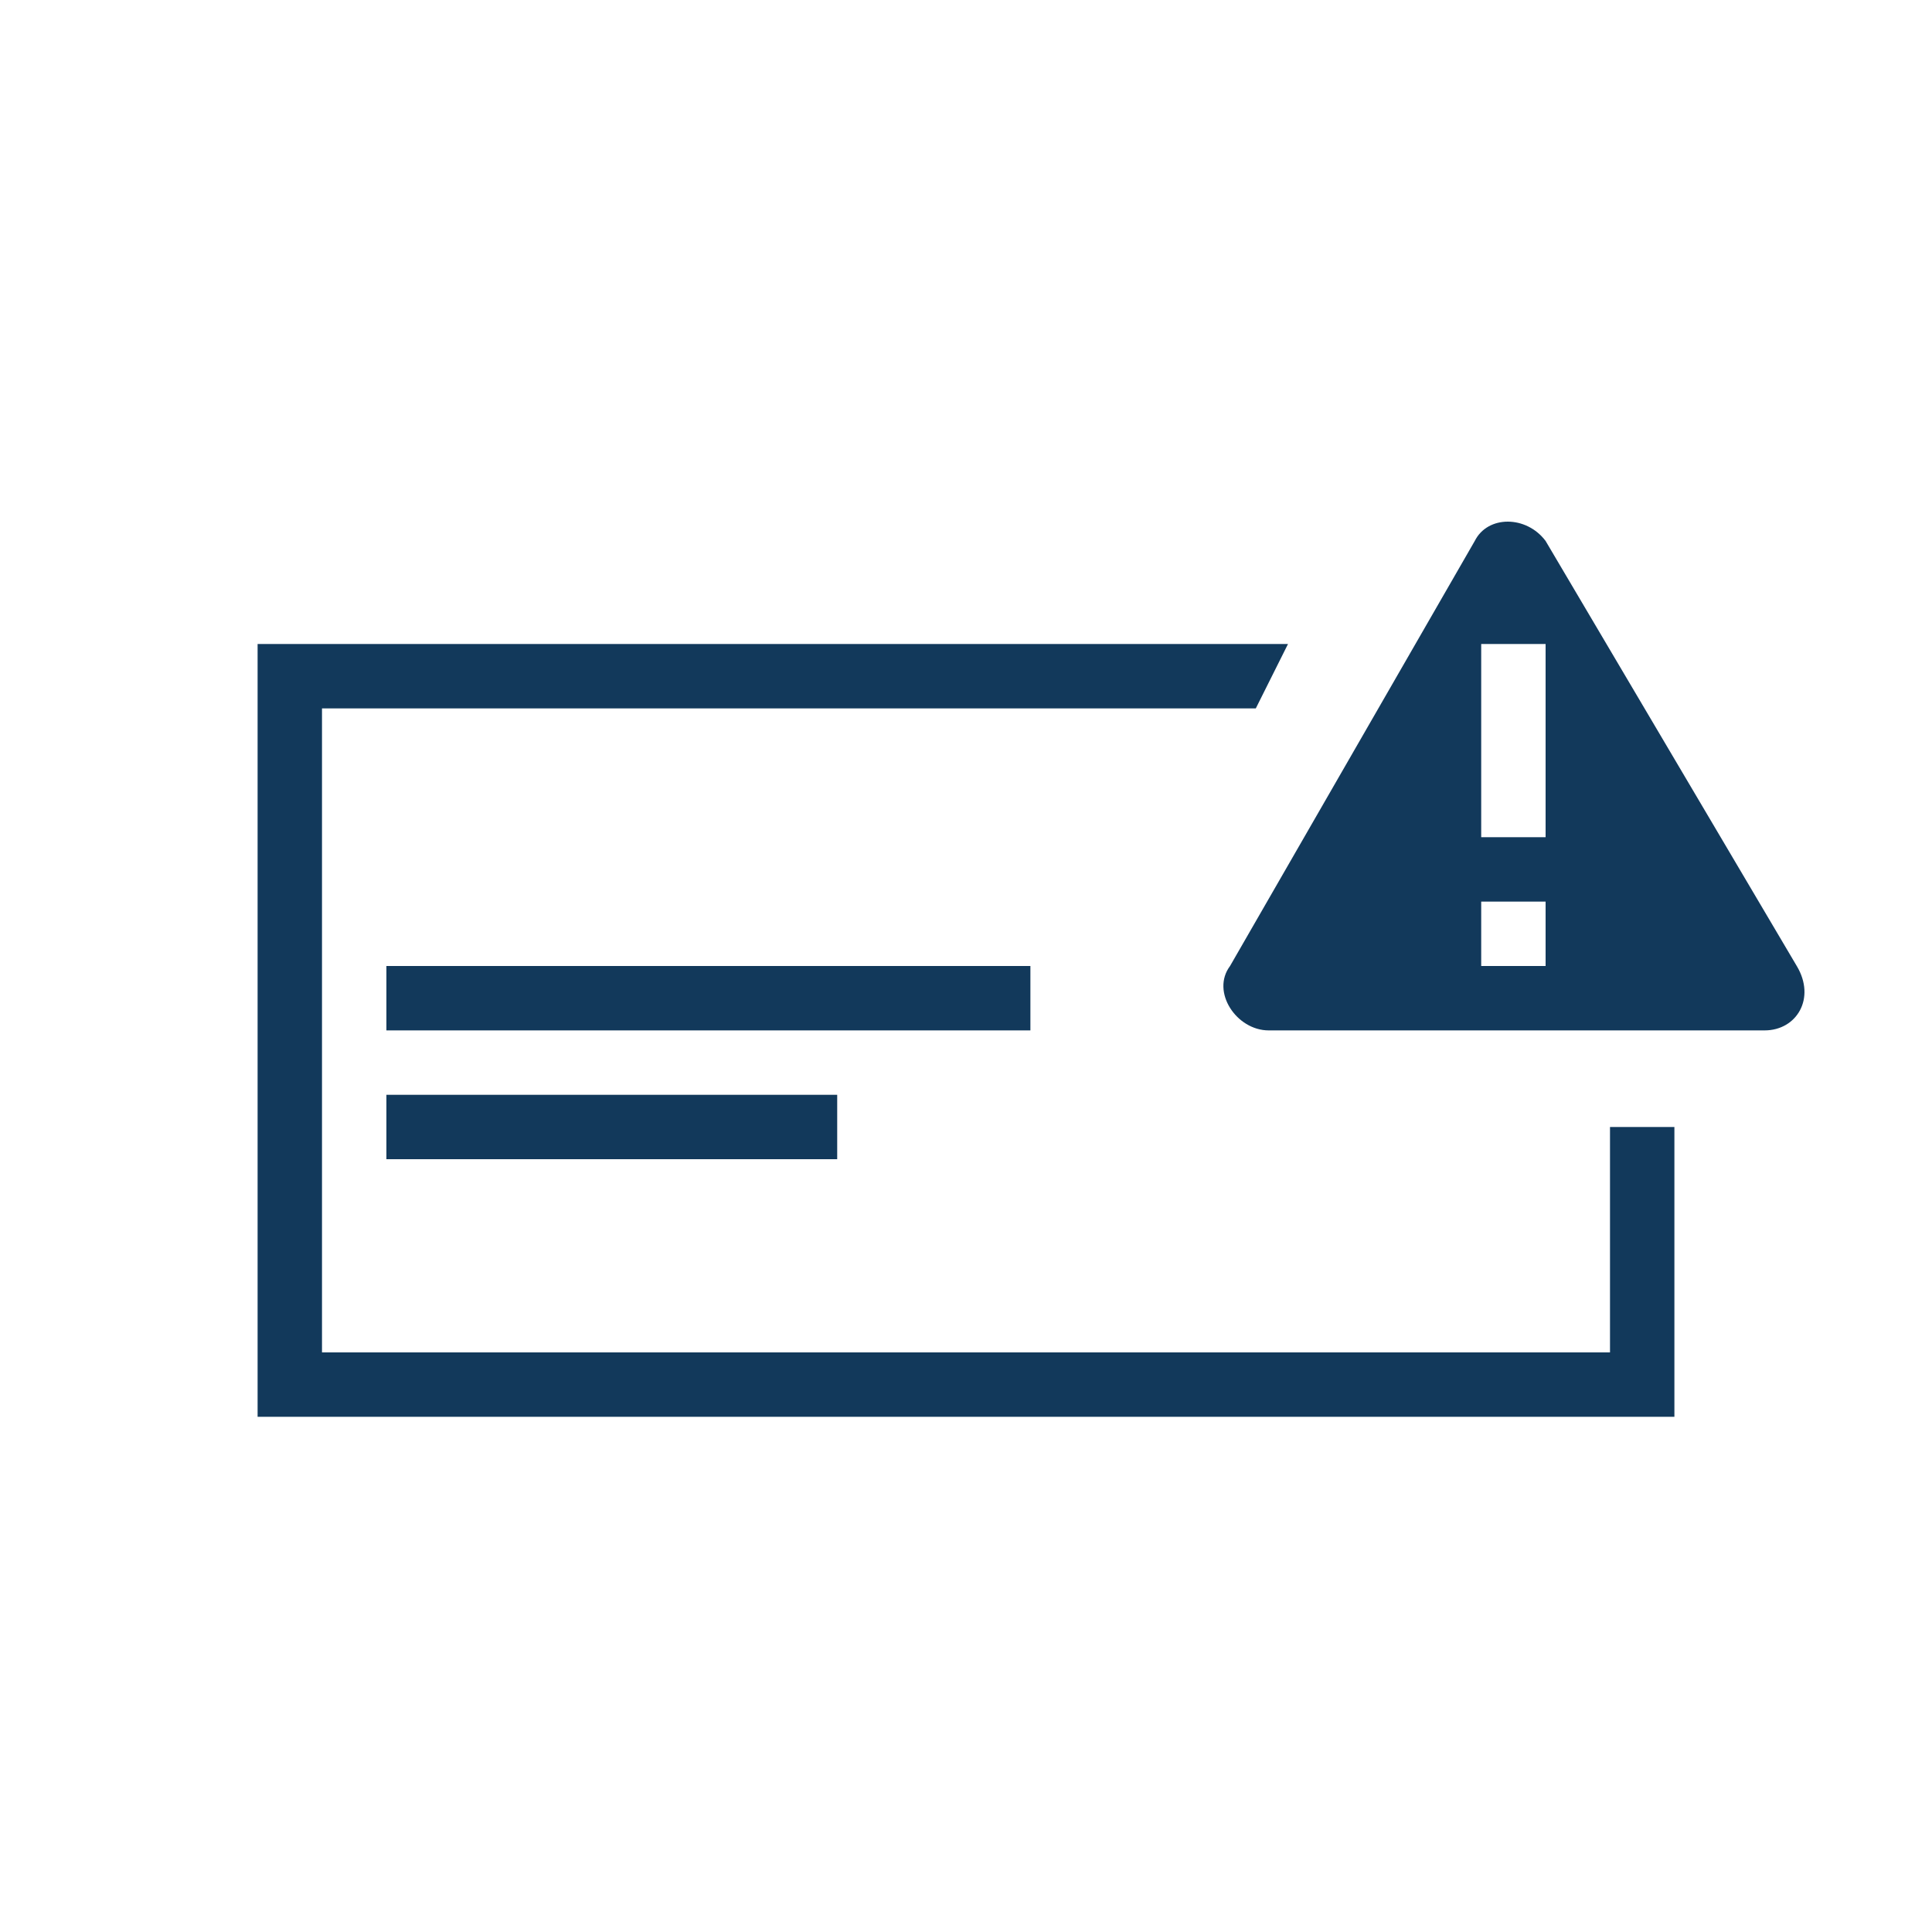 <svg id="Layer_1" xmlns="http://www.w3.org/2000/svg" viewBox="0 0 30 30"><style>.st0{fill:#12395B;}</style><path class="st0" d="M6 17h7v1H6zM6 15h10v1H6z"/><path class="st0" d="M25 17.5V21H5V11h14.5l.5-1H4v12h22v-4.5z"/><path class="st0" d="M27.9 15L24 8.4c-.3-.4-.9-.4-1.1 0L19.1 15c-.3.4.1 1 .6 1h7.7c.5 0 .8-.5.5-1zM24 15h-1v-1h1v1zm0-2h-1v-3h1v3z"/></svg>